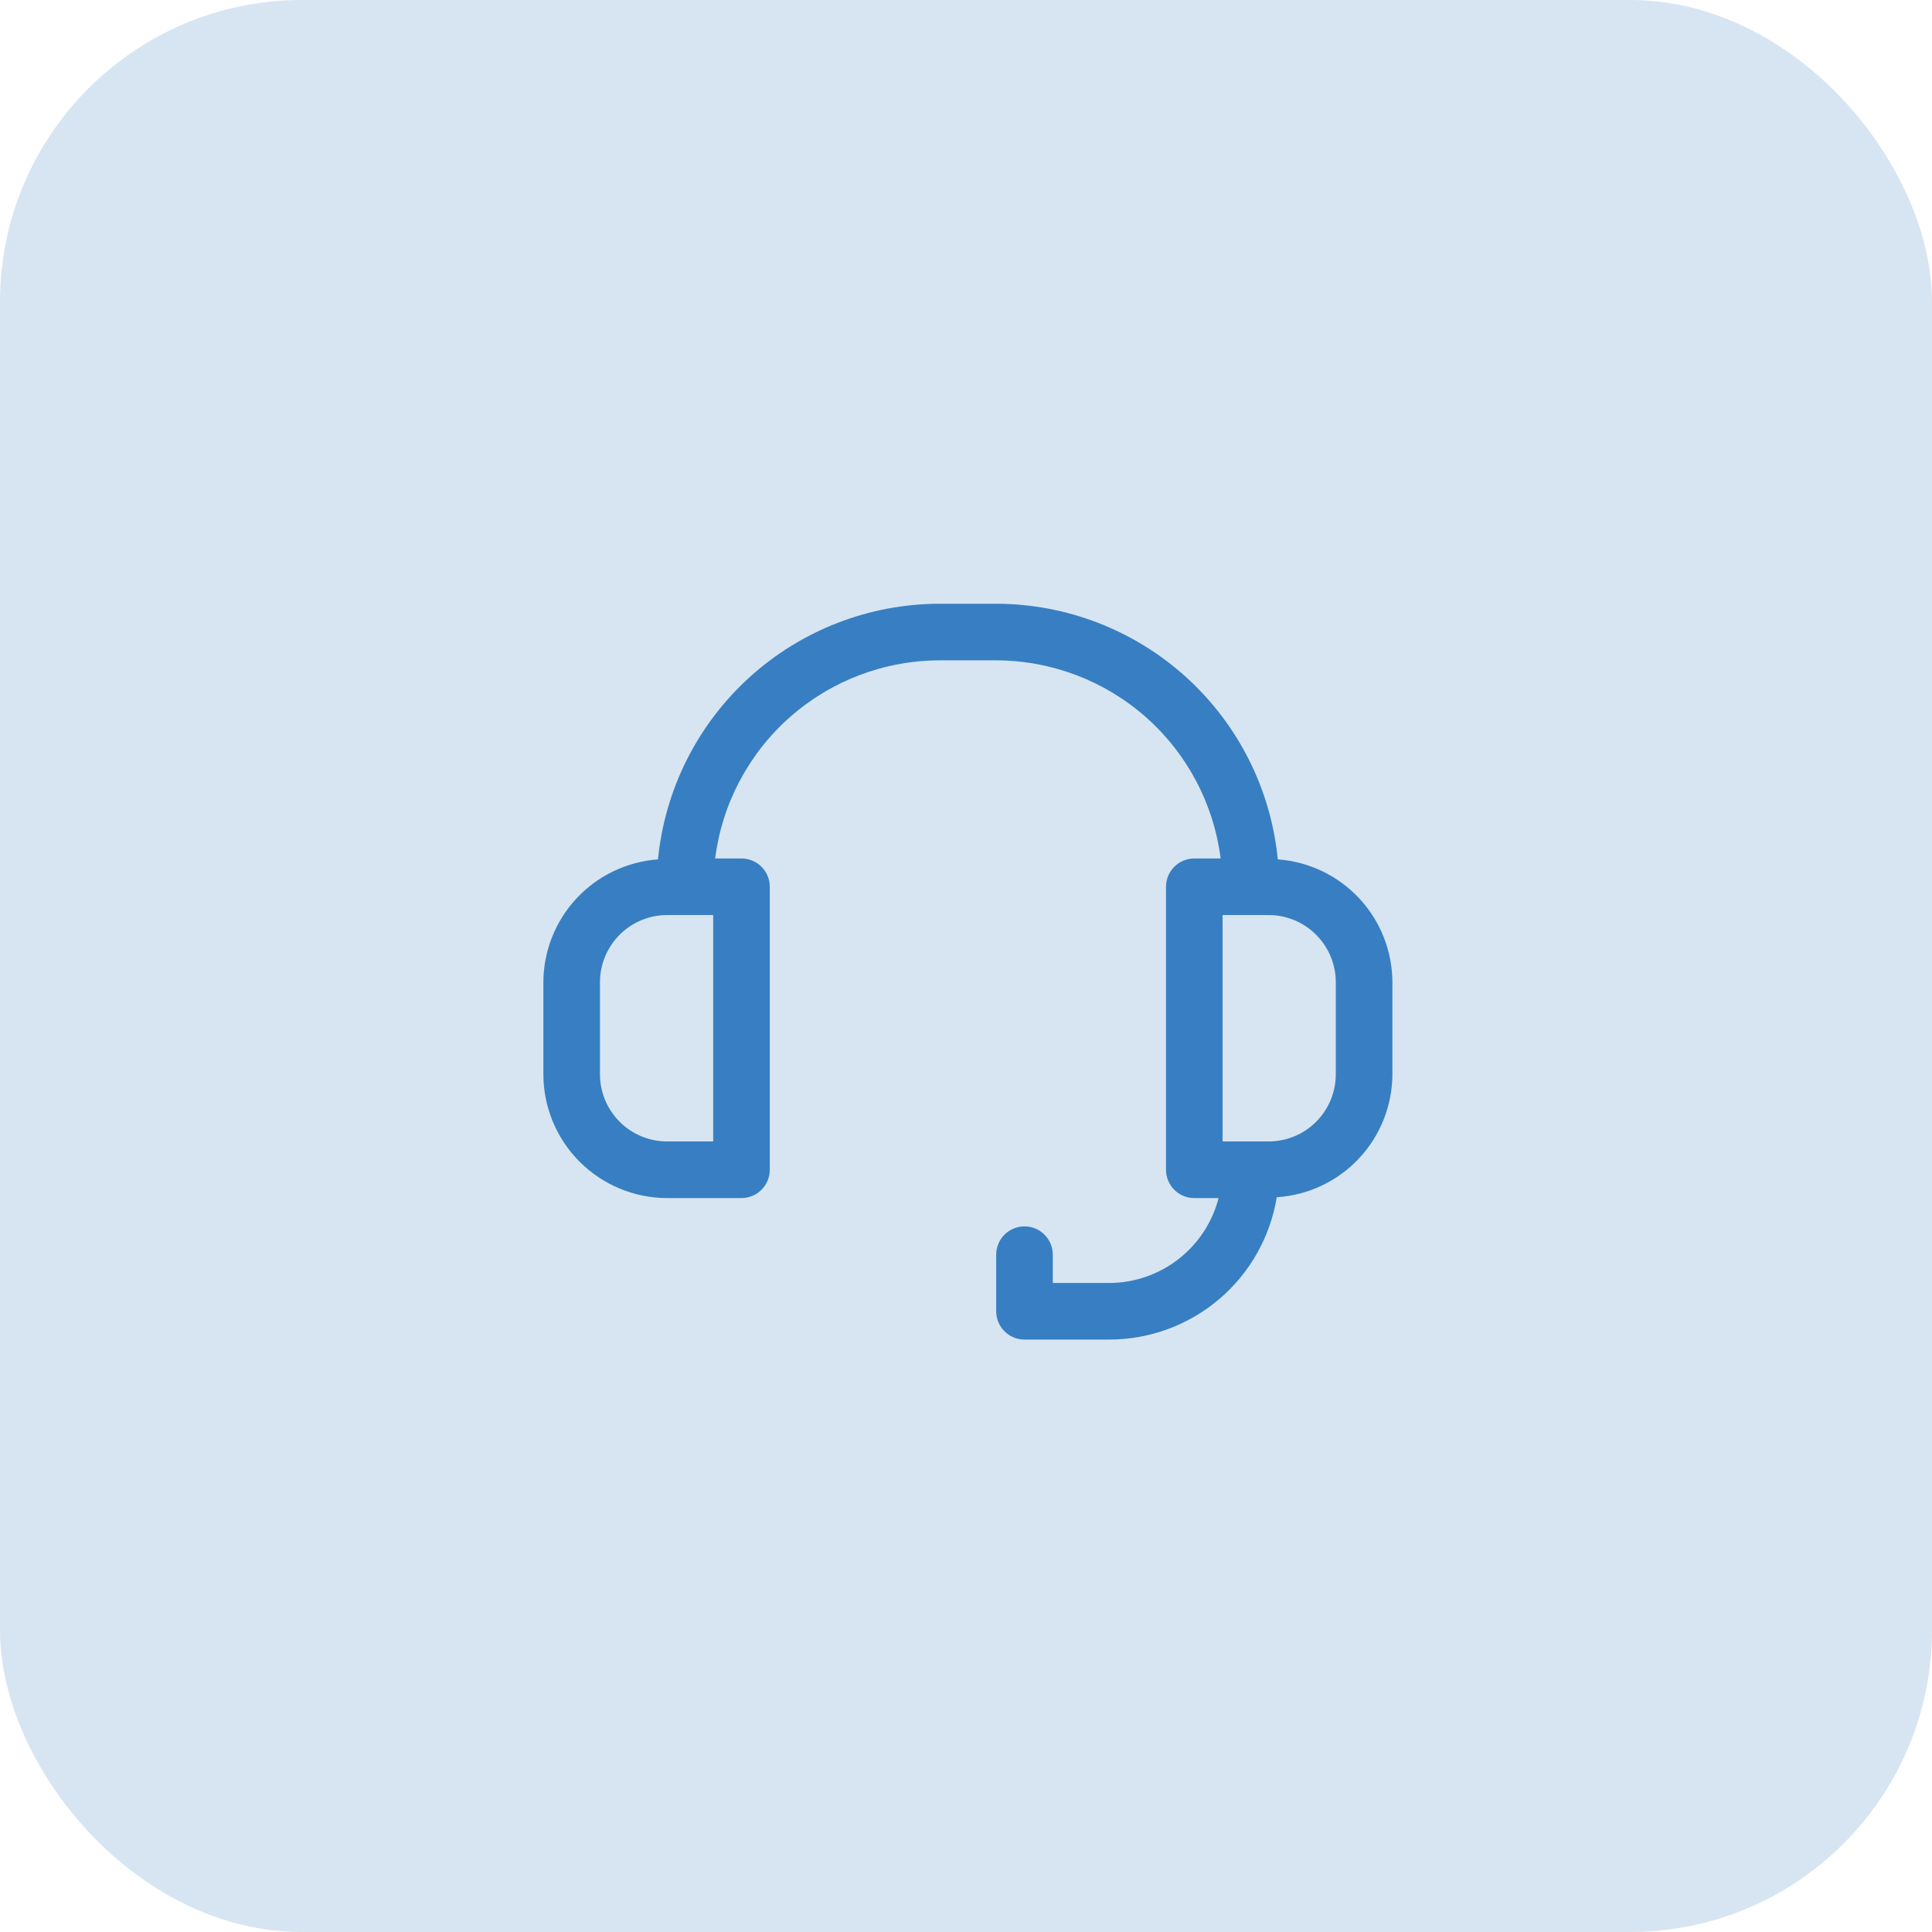<svg width="64" height="64" viewBox="0 0 64 64" fill="none" xmlns="http://www.w3.org/2000/svg">
<rect width="64" height="64" rx="10" fill="#377FC2" fill-opacity="0.2"/>
<path d="M42.329 28.468C42.101 26.151 41.021 24.001 39.297 22.436C37.572 20.871 35.328 20.003 33 20H31.125C28.797 20.003 26.552 20.871 24.828 22.436C23.104 24.001 22.024 26.151 21.796 28.468C20.767 28.543 19.804 29.004 19.1 29.758C18.396 30.513 18.003 31.505 18 32.537V35.588C18.001 36.675 18.434 37.717 19.202 38.485C19.971 39.254 21.013 39.686 22.1 39.688H24.562C24.686 39.688 24.808 39.663 24.921 39.616C25.035 39.569 25.138 39.5 25.225 39.413C25.312 39.326 25.381 39.222 25.429 39.109C25.476 38.995 25.5 38.873 25.5 38.75V29.375C25.5 29.126 25.401 28.888 25.225 28.712C25.05 28.536 24.811 28.438 24.562 28.438H23.69C23.919 26.627 24.801 24.962 26.169 23.754C27.538 22.546 29.3 21.878 31.125 21.875H33C34.825 21.878 36.587 22.546 37.956 23.754C39.324 24.962 40.206 26.627 40.435 28.438H39.562C39.314 28.438 39.075 28.536 38.9 28.712C38.724 28.888 38.625 29.126 38.625 29.375V38.75C38.625 38.999 38.724 39.237 38.9 39.413C39.075 39.589 39.314 39.688 39.562 39.688H40.367C40.16 40.49 39.692 41.202 39.038 41.71C38.383 42.219 37.579 42.497 36.75 42.5H34.875V41.562C34.875 41.314 34.776 41.075 34.6 40.9C34.425 40.724 34.186 40.625 33.938 40.625C33.689 40.625 33.45 40.724 33.275 40.9C33.099 41.075 33 41.314 33 41.562V43.438C33 43.686 33.099 43.925 33.275 44.1C33.45 44.276 33.689 44.375 33.938 44.375H36.75C38.083 44.373 39.372 43.899 40.387 43.035C41.403 42.172 42.079 40.976 42.294 39.66C43.33 39.594 44.302 39.136 45.013 38.38C45.724 37.624 46.122 36.626 46.125 35.588V32.537C46.122 31.505 45.729 30.513 45.025 29.758C44.321 29.004 43.358 28.543 42.329 28.468ZM23.625 37.812H22.1C21.51 37.812 20.944 37.578 20.527 37.16C20.11 36.743 19.875 36.178 19.875 35.588V32.537C19.875 31.947 20.11 31.382 20.527 30.965C20.944 30.547 21.51 30.313 22.1 30.312H23.625V37.812ZM44.25 35.588C44.249 36.178 44.015 36.743 43.598 37.16C43.181 37.578 42.615 37.812 42.025 37.812H40.5V30.312H42.025C42.615 30.313 43.181 30.547 43.598 30.965C44.015 31.382 44.249 31.947 44.25 32.537V35.588Z" fill="#377FC2"/>
</svg>

